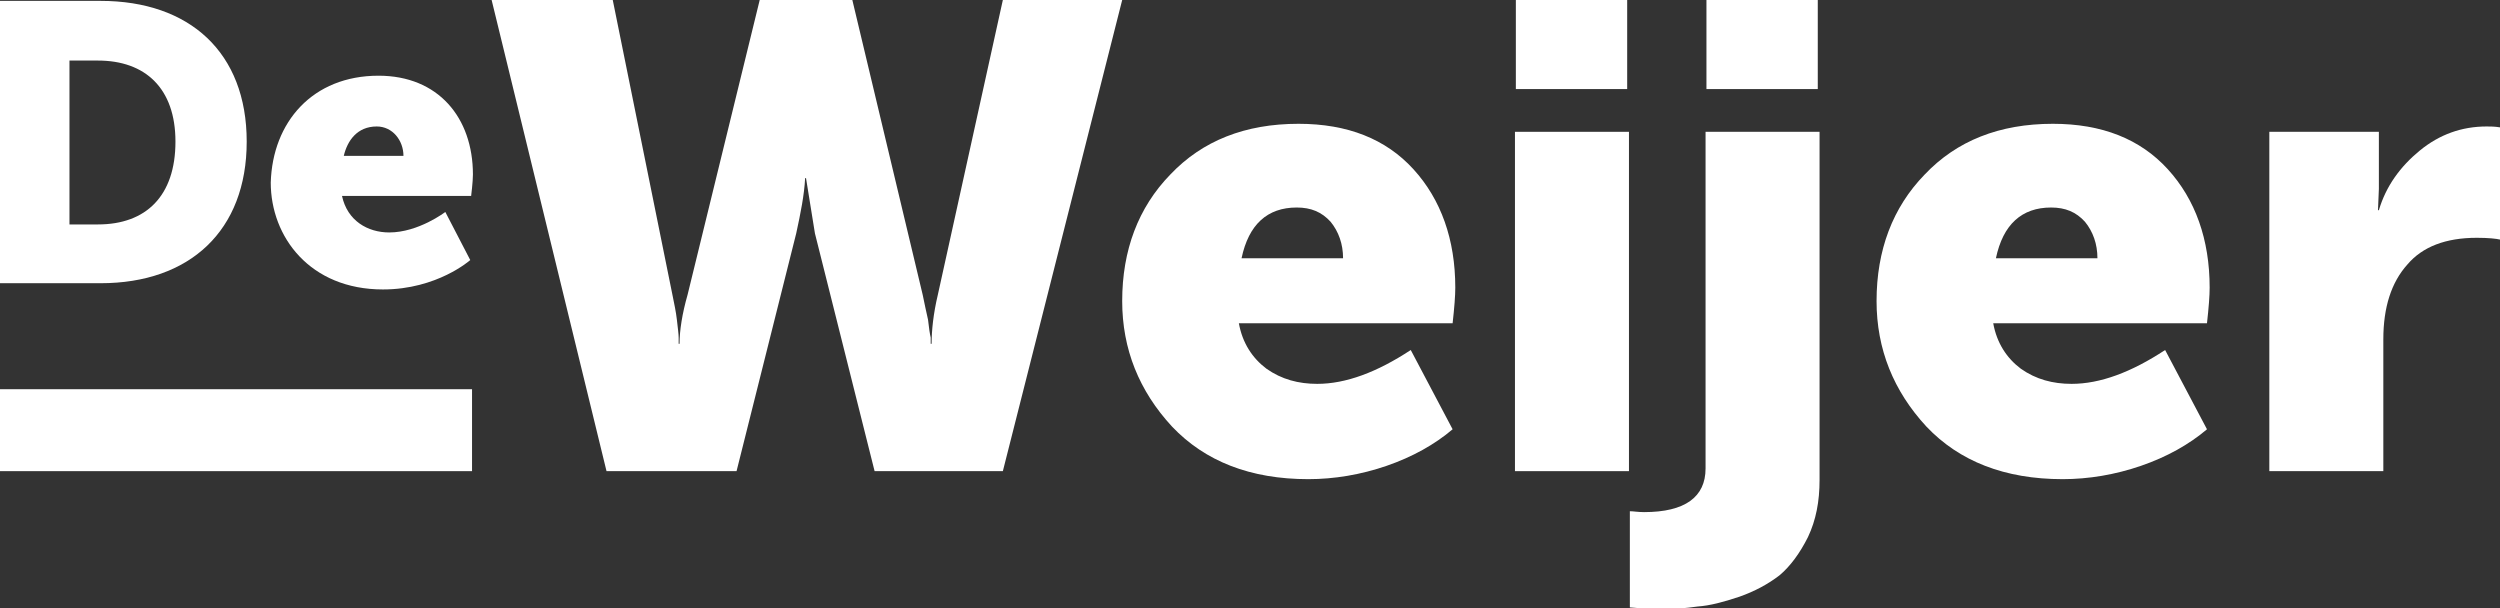 <?xml version="1.0" encoding="utf-8"?>
<!-- Generator: Adobe Illustrator 27.8.0, SVG Export Plug-In . SVG Version: 6.00 Build 0)  -->
<svg version="1.1" id="Layer_1" xmlns="http://www.w3.org/2000/svg" xmlns:xlink="http://www.w3.org/1999/xlink" x="0px" y="0px"
	 viewBox="0 0 280.7 68.3" style="enable-background:new 0 0 280.7 68.3;" xml:space="preserve">
<rect x="0" y="0" width="280.7" height="68.3" fill="#333333" stroke="none"/>
<style type="text/css">
	.st0{fill:#FFFFFF;}
</style>
<g>
	<g>
		<path class="st0" d="M0,0.1h11.3c10,0,16.4,5.8,16.4,15.8c0,10-6.4,15.9-16.4,15.9H0V0.1z M11,25.2c5.4,0,8.7-3.2,8.7-9.3
			c0-6-3.4-9.1-8.7-9.1H7.8v18.4H11z"/>
		<path class="st0" d="M42.5,8.5c6.7,0,10.6,4.7,10.6,11.1c0,0.8-0.2,2.4-0.2,2.4H38.4c0.6,2.8,2.9,4.1,5.3,4.1
			c3.3,0,6.3-2.3,6.3-2.3l2.8,5.4c0,0-3.7,3.3-9.8,3.3c-8.2,0-12.6-5.9-12.6-12C30.6,13.7,35.1,8.5,42.5,8.5z M45.3,17.5
			c0-1.7-1.2-3.3-3-3.3c-2.2,0-3.3,1.6-3.7,3.3H45.3z"/>
	</g>
	<g>
		<path class="st0" d="M68.1,52.9L55.2,0h13.6l6.7,33.1c0.2,1,0.4,1.9,0.5,2.8c0.1,0.9,0.2,1.6,0.2,2v0.7h0.1c0-1.5,0.3-3.4,0.9-5.5
			L85.3,0h10.4l7.9,33.1c0.2,1,0.4,1.9,0.6,2.8c0.1,0.9,0.2,1.6,0.3,2v0.7h0.1c0-1.5,0.2-3.4,0.7-5.5L112.6,0H126l-13.4,52.9H98.2
			l-6.7-26.7l-1-6.2h-0.1c-0.1,1.9-0.5,3.9-1,6.2l-6.7,26.7H68.1z"/>
		<path class="st0" d="M126,33.8c0-5.7,1.8-10.5,5.4-14.2c3.6-3.8,8.4-5.7,14.4-5.7c5.5,0,9.8,1.7,12.9,5.1
			c3.1,3.4,4.7,7.9,4.7,13.3c0,0.9-0.1,2.2-0.3,4h-24c0.4,2.2,1.5,3.9,3.1,5.1c1.7,1.2,3.6,1.7,5.7,1.7c3.2,0,6.7-1.3,10.5-3.8
			l4.7,8.9c-2,1.7-4.5,3.1-7.4,4.1s-5.9,1.5-8.8,1.5c-6.5,0-11.6-2-15.3-5.9C127.9,43.9,126,39.2,126,33.8z M139.4,29h11.4
			c0-1.6-0.5-3-1.4-4.1c-1-1.1-2.2-1.6-3.8-1.6C142.3,23.3,140.2,25.2,139.4,29z"/>
		<path class="st0" d="M170.1,52.9V14.8h12.8v38.1H170.1z M170.2,10V0h12.5v10H170.2z"/>
		<path class="st0" d="M191.5,52.6V14.8h12.8v39.1c0,2.4-0.4,4.5-1.3,6.4c-0.9,1.8-2,3.3-3.2,4.3c-1.3,1-2.8,1.8-4.5,2.4
			c-1.8,0.6-3.3,1-4.7,1.1c-1.4,0.2-2.7,0.3-4.2,0.3c-1.1,0-2.3-0.1-3.4-0.2V57.4c0.4,0,0.9,0.1,1.6,0.1
			C189.2,57.5,191.5,55.8,191.5,52.6z M191.6,10V0h12.5v10H191.6z"/>
		<path class="st0" d="M210.7,33.8c0-5.7,1.8-10.5,5.4-14.2c3.6-3.8,8.4-5.7,14.4-5.7c5.5,0,9.8,1.7,12.9,5.1
			c3.1,3.4,4.7,7.9,4.7,13.3c0,0.9-0.1,2.2-0.3,4h-24c0.4,2.2,1.5,3.9,3.1,5.1c1.7,1.2,3.6,1.7,5.7,1.7c3.2,0,6.7-1.3,10.5-3.8
			l4.7,8.9c-2,1.7-4.5,3.1-7.4,4.1c-2.9,1-5.9,1.5-8.8,1.5c-6.5,0-11.6-2-15.3-5.9C212.6,43.9,210.7,39.2,210.7,33.8z M224.1,29
			h11.4c0-1.6-0.5-3-1.4-4.1c-1-1.1-2.2-1.6-3.8-1.6C227,23.3,224.9,25.2,224.1,29z"/>
		<path class="st0" d="M254.8,52.9V14.8h12.3v6.4l-0.1,2.4h0.1c0.8-2.7,2.4-4.9,4.6-6.7c2.2-1.8,4.7-2.7,7.5-2.7
			c0.4,0,0.9,0,1.5,0.1v12.6c-0.4-0.1-1.3-0.2-2.6-0.2c-3.5,0-6.1,1-7.8,3c-1.8,2-2.7,4.8-2.7,8.4v14.8H254.8z"/>
	</g>
	<g>
		<rect y="43.7" class="st0" width="53" height="9.2"/>
	</g>
</g>
</svg>
